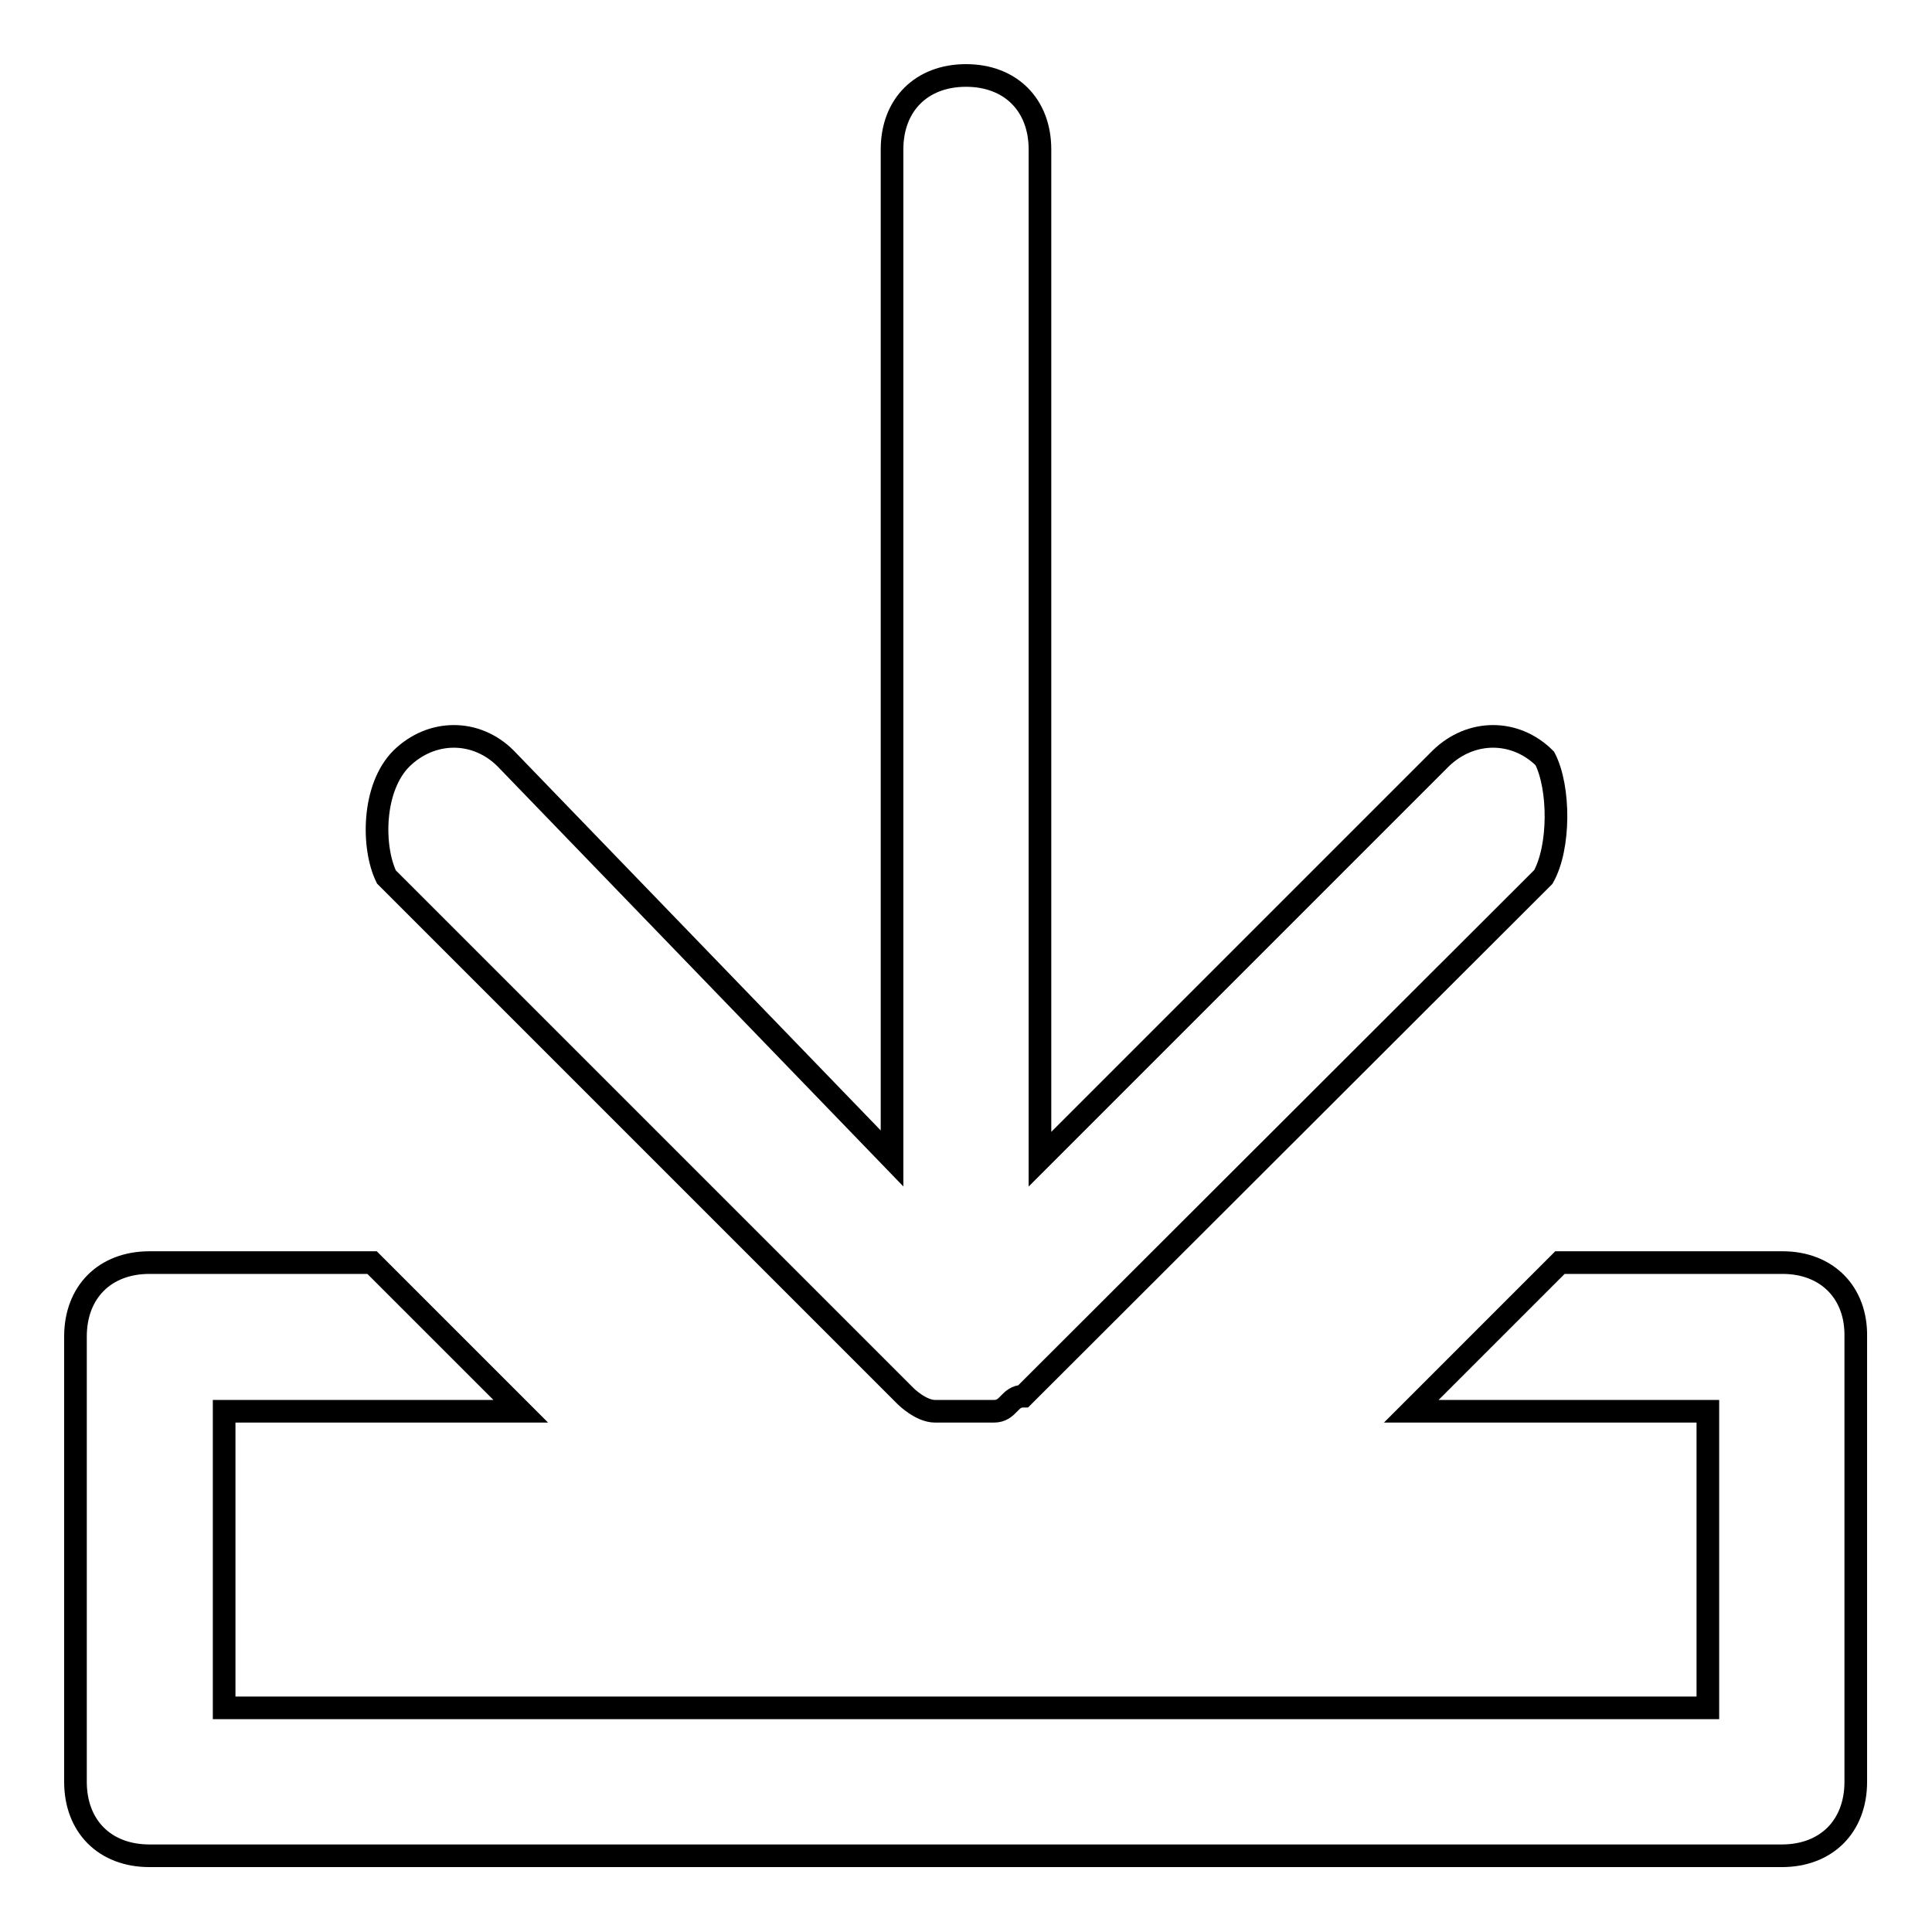 <?xml version="1.0" encoding="utf-8"?>
<!-- Svg Vector Icons : http://www.onlinewebfonts.com/icon -->
<!DOCTYPE svg PUBLIC "-//W3C//DTD SVG 1.1//EN" "http://www.w3.org/Graphics/SVG/1.1/DTD/svg11.dtd">
<svg version="1.1" xmlns="http://www.w3.org/2000/svg" xmlns:xlink="http://www.w3.org/1999/xlink" x="0px" y="0px" viewBox="0 0 256 256" enable-background="new 0 0 256 256" xml:space="preserve">
<g><g><path stroke-width="3" fill-opacity="0" stroke="#000000"  d="M204.7,100.5c-3.9-3.9-9.8-3.9-13.8,0l-53.1,53.1V19.8c0-5.9-3.9-9.8-9.8-9.8s-9.8,3.9-9.8,9.8v133.7L67,100.5c-3.9-3.9-9.8-3.9-13.8,0c-3.9,3.9-3.9,11.8-2,15.7l68.8,68.8c0,0,2,2,3.9,2c2,0,2,0,3.9,0s2,0,3.9,0c2,0,2-2,3.9-2l68.9-68.8C206.7,112.3,206.7,104.4,204.7,100.5z"/><path stroke-width="3" fill-opacity="0" stroke="#000000"  d="M236.2,167.3h-29.5L187,187h39.3v39.3H29.7V187H69l-19.7-19.7H19.8c-5.9,0-9.8,3.9-9.8,9.8v59c0,5.9,3.9,9.8,9.8,9.8h216.3c5.9,0,9.8-3.9,9.8-9.8v-59C246,171.3,242.1,167.3,236.2,167.3z"/></g></g>
</svg>